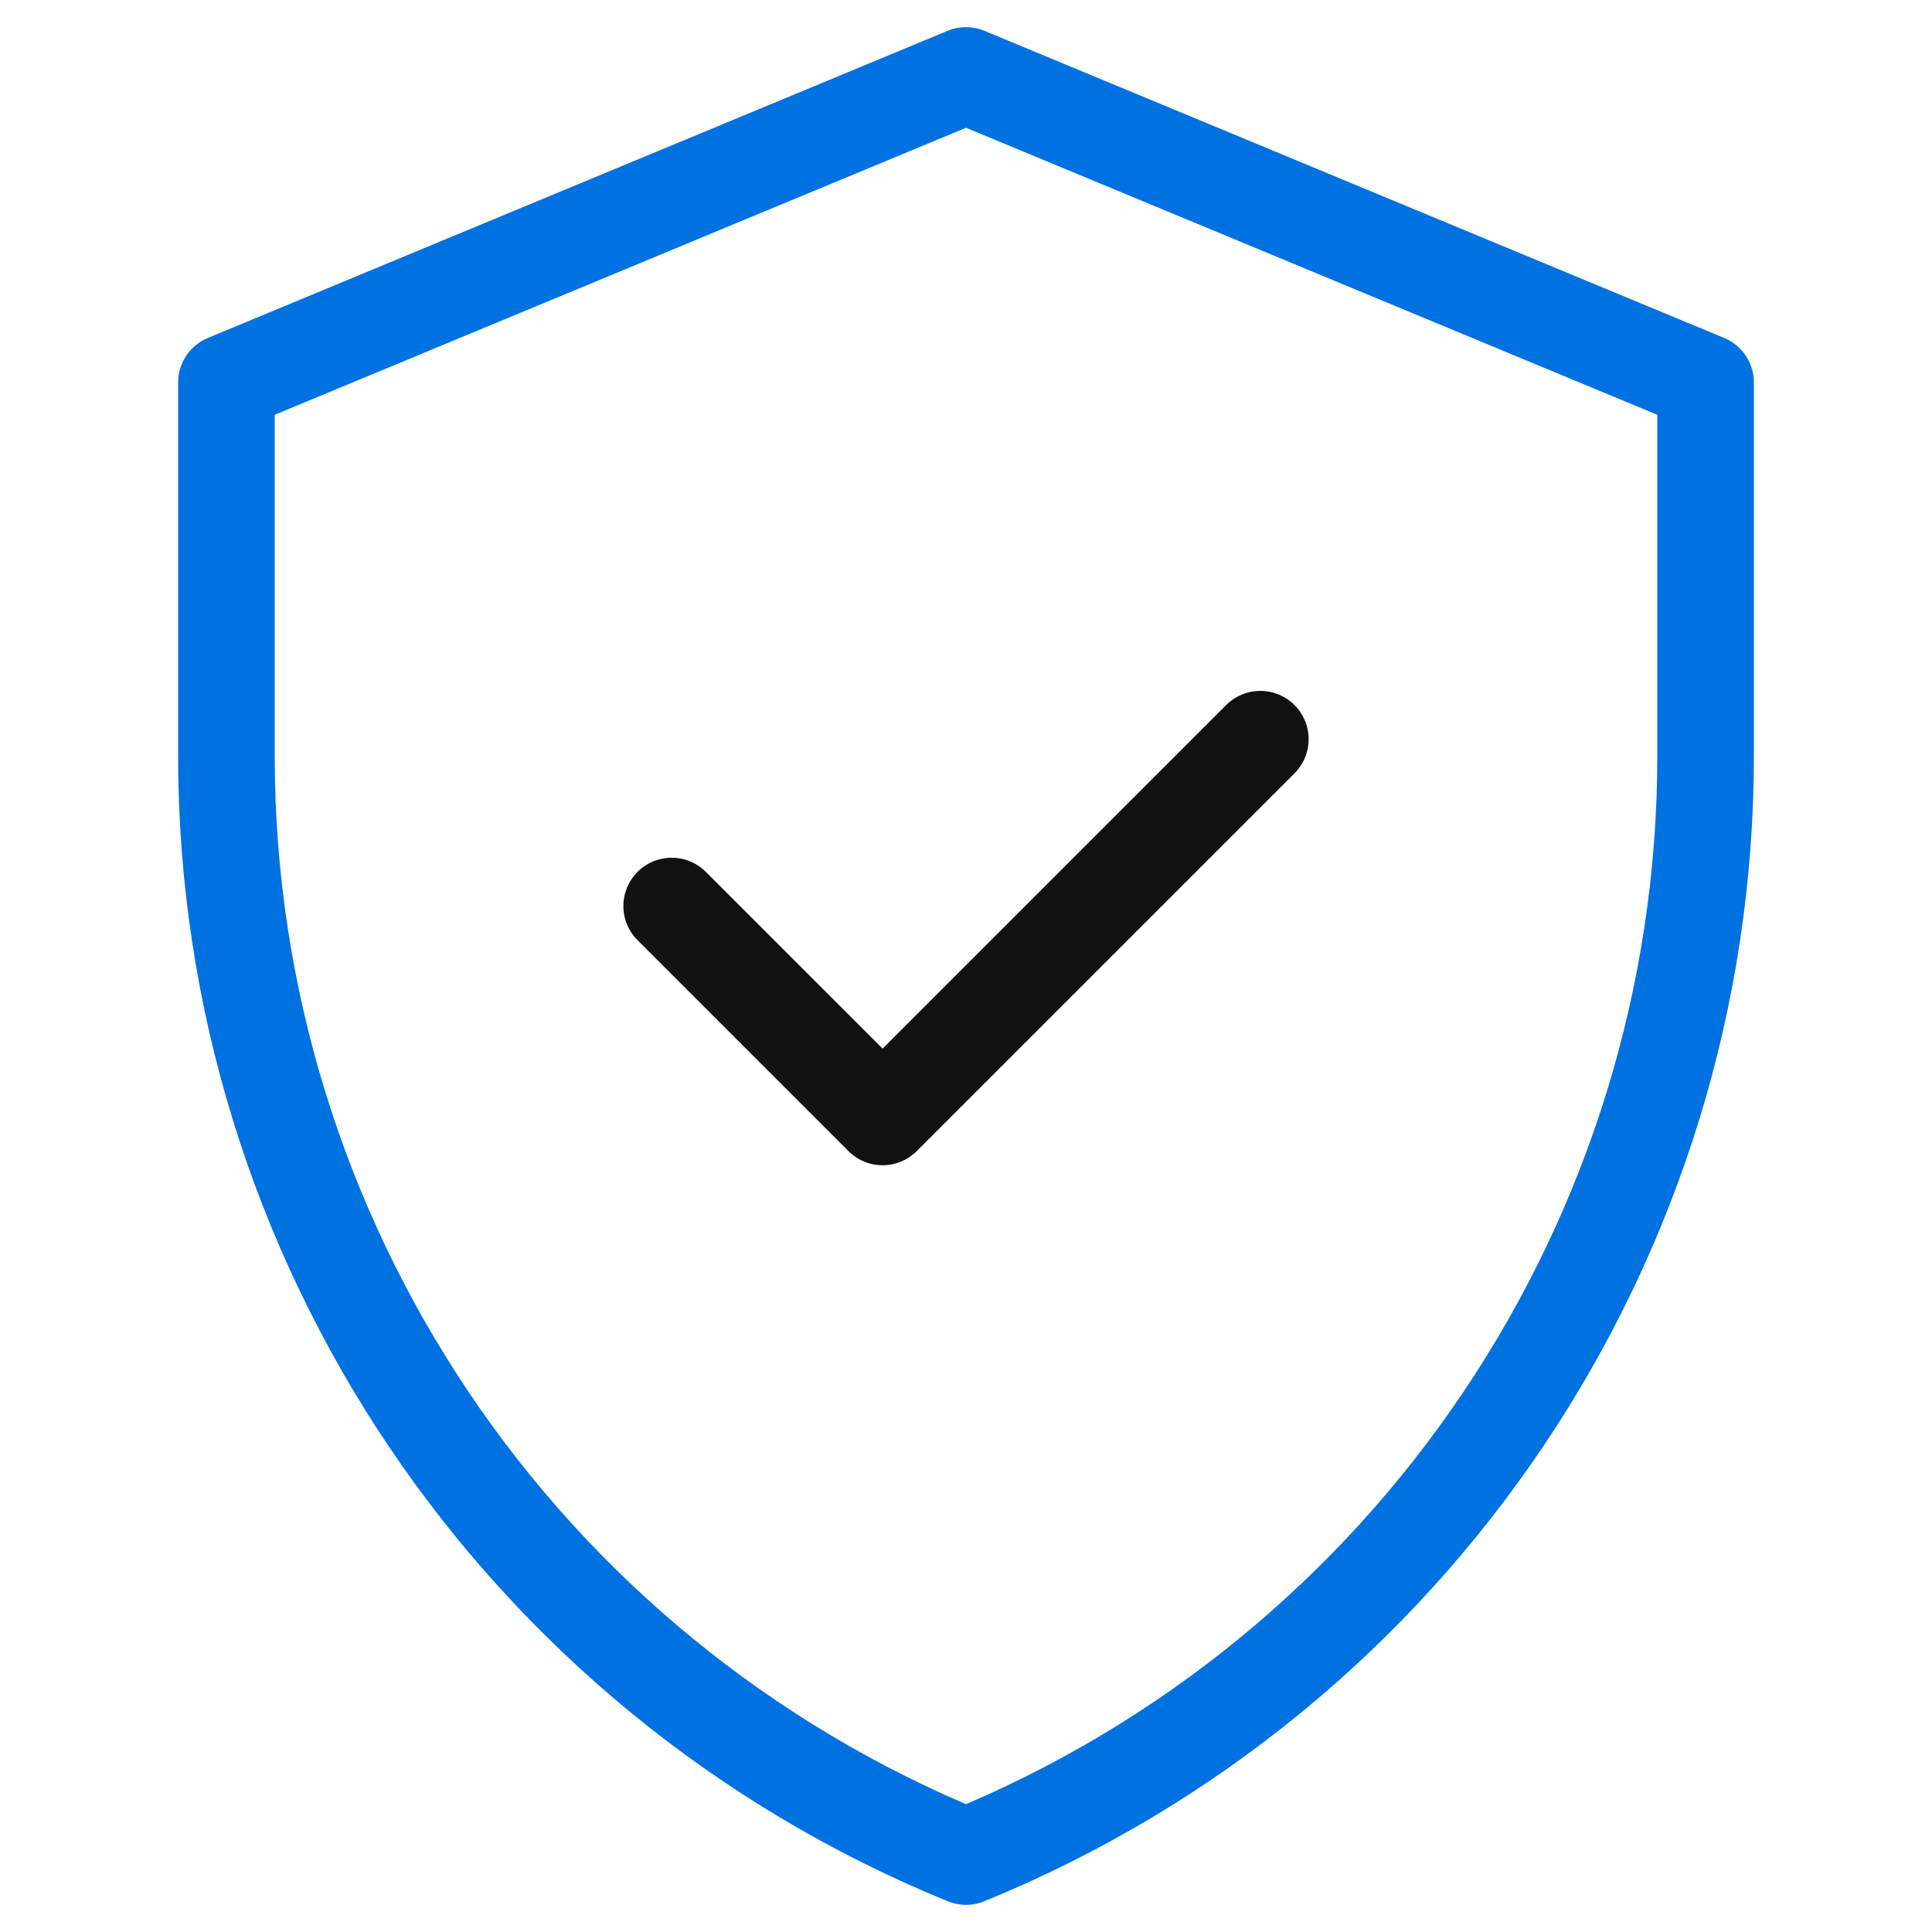 <?xml version="1.0" encoding="UTF-8"?>
<svg xmlns="http://www.w3.org/2000/svg" width="200" height="200" viewBox="0 0 200 200" fill="none">
  <g clip-path="url(#clip0_90_3)">
    <mask id="mask0_90_3" style="mask-type:luminance" maskUnits="userSpaceOnUse" x="0" y="0" width="200" height="200">
      <path d="M194.999 195V5.001H5V195H194.999Z" fill="white" stroke="white" stroke-width="10"></path>
    </mask>
    <g mask="url(#mask0_90_3)">
      <path d="M100 7.813L23.438 39.601V78.243C23.438 128.253 53.699 173.289 100 192.188C146.3 173.289 176.562 128.253 176.562 78.243V39.601L100 7.813Z" stroke="#0071E1" stroke-width="10" stroke-miterlimit="10" stroke-linecap="round" stroke-linejoin="round"></path>
      <path d="M69.531 93.792L91.365 115.625L130.469 76.522" stroke="#111111" stroke-width="10" stroke-miterlimit="10" stroke-linecap="round" stroke-linejoin="round"></path>
    </g>
  </g>
  <defs>
    <clipPath id="clip0_90_3">
      <rect width="200" height="200" fill="white"></rect>
    </clipPath>
  </defs>
</svg>
